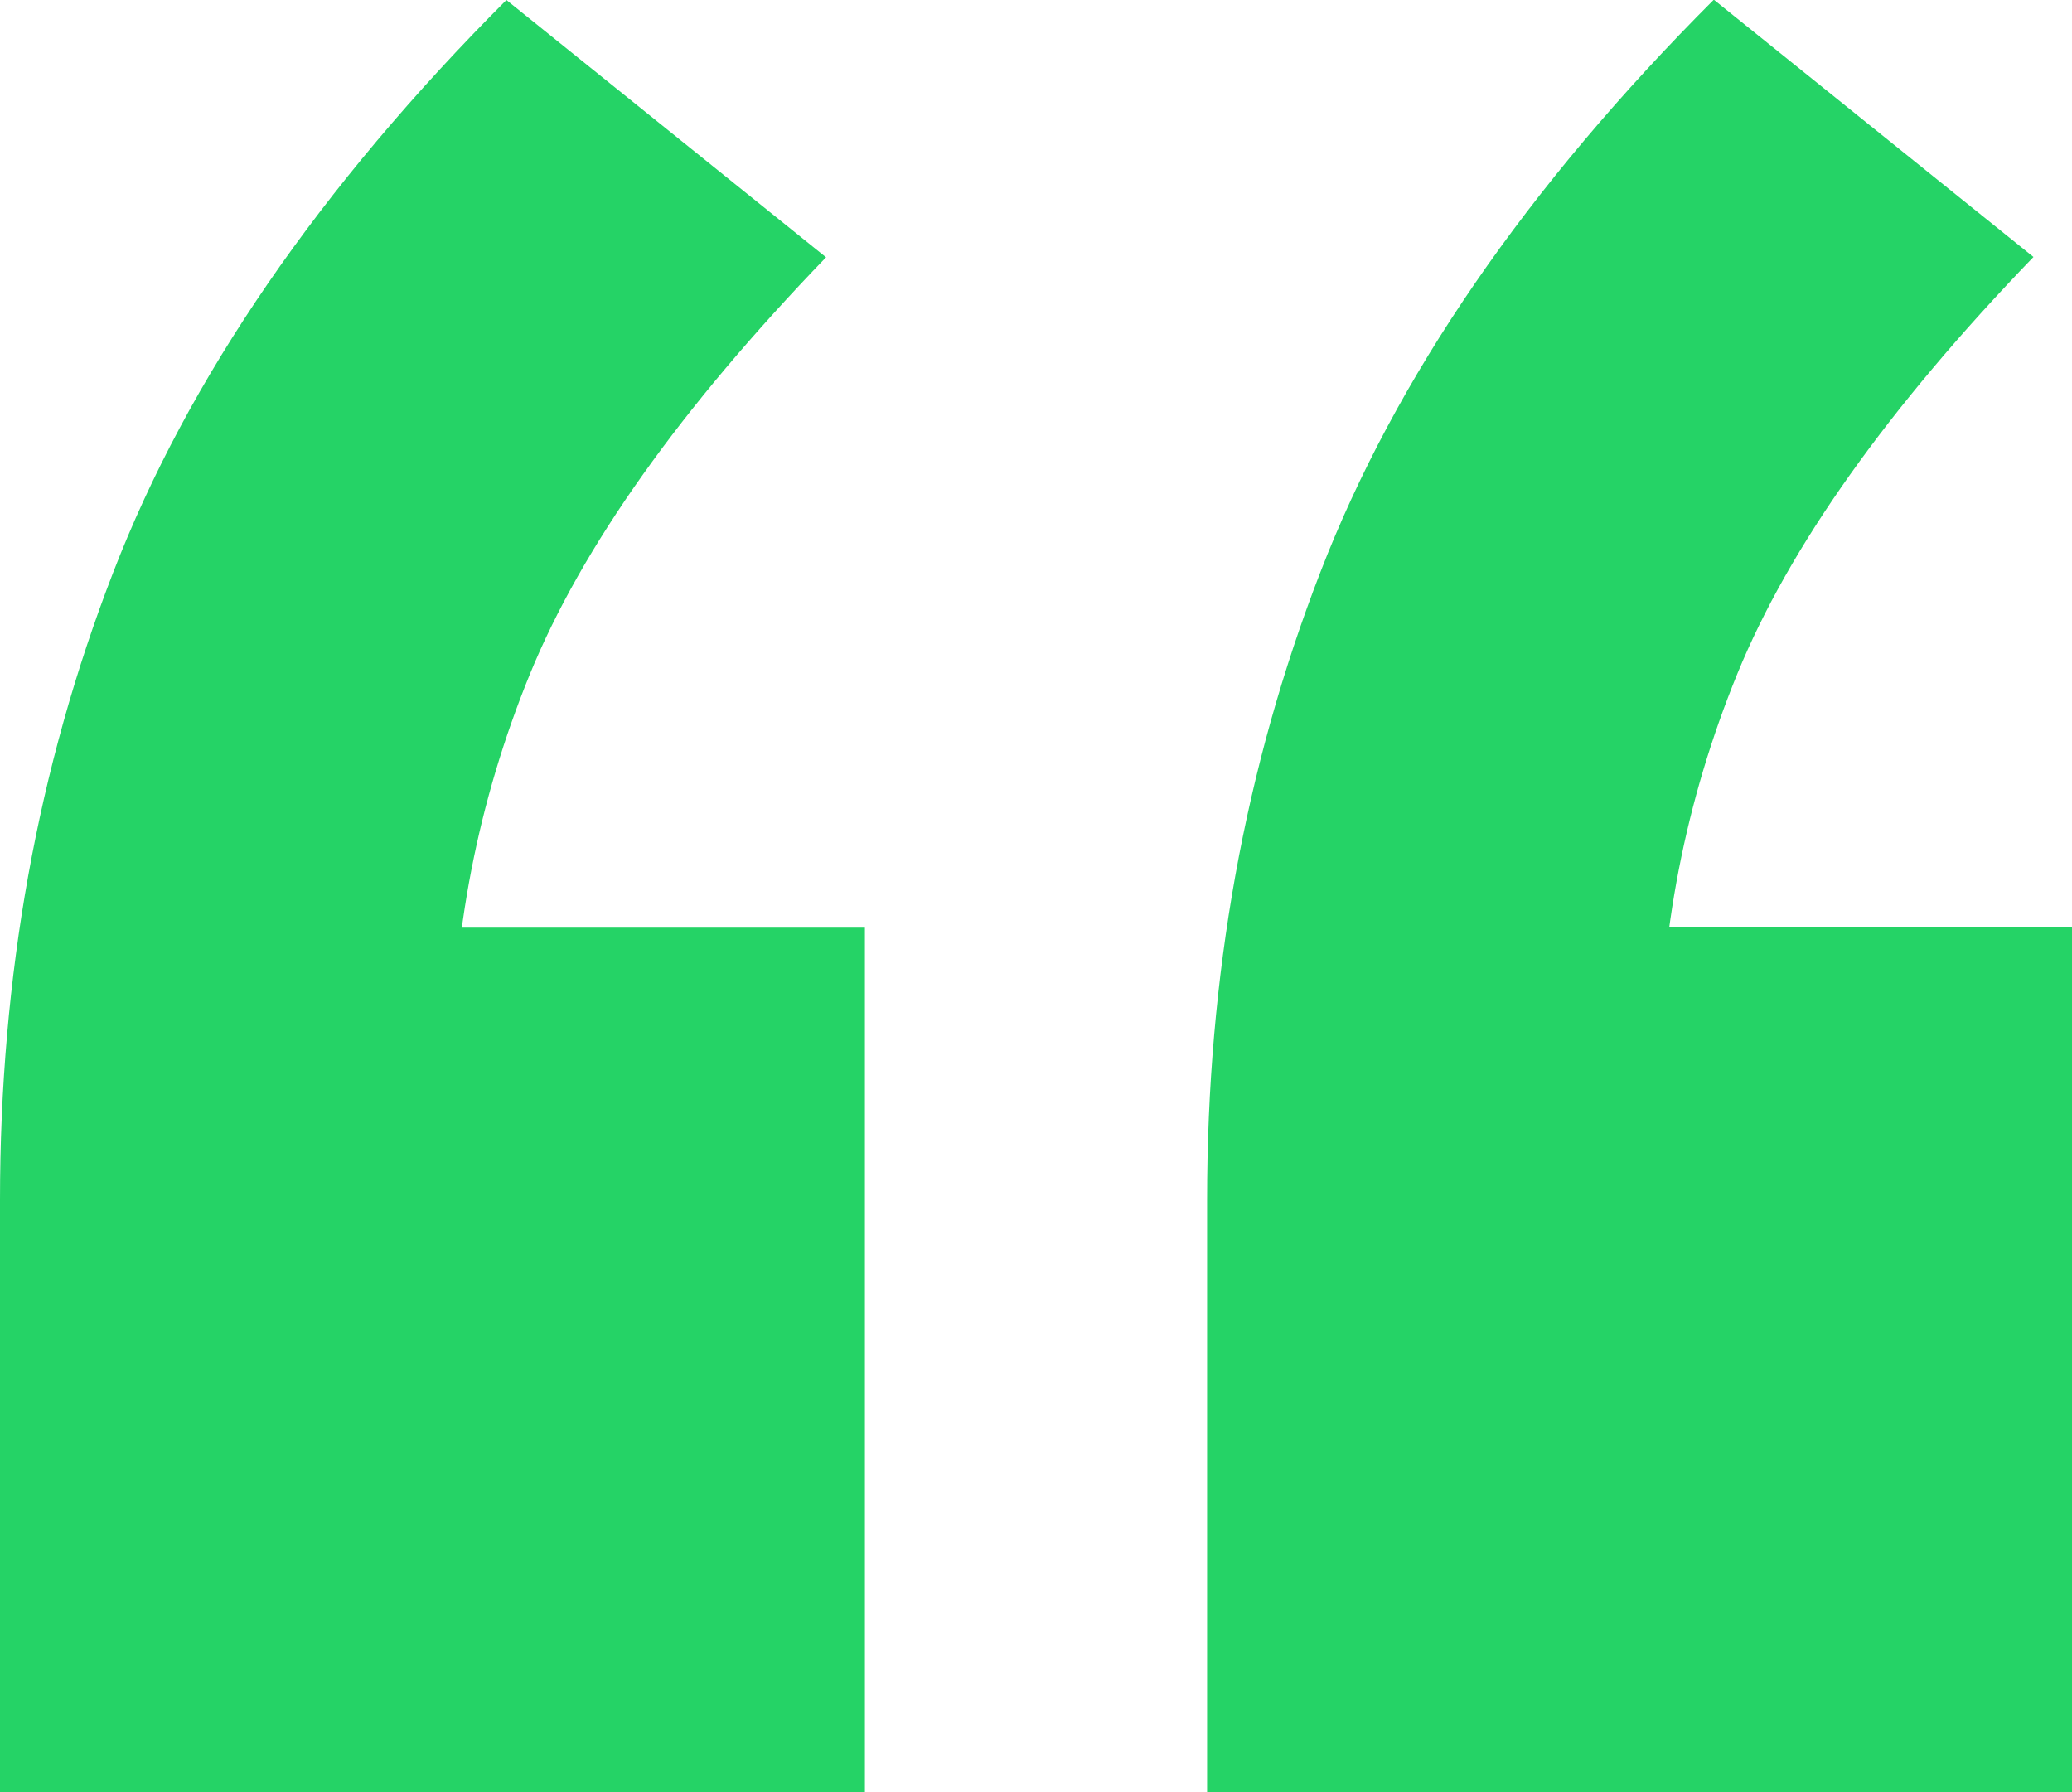<?xml version="1.0" encoding="UTF-8"?> <svg xmlns="http://www.w3.org/2000/svg" id="Capa_1" data-name="Capa 1" viewBox="0 0 66.12 57.19"><defs><style> .cls-1 { fill: #25d366; } </style></defs><path class="cls-1" d="m0,57.19v-18.9c0-7.13,1.2-13.8,3.61-20.02C6.01,12.06,10.2,5.97,16.16,0l10.2,8.21c-4.64,4.81-7.79,9.24-9.45,13.3-1.66,4.06-2.49,8.33-2.49,12.81l-6.22-4.72h19.4v27.6H0Zm38.52,0v-18.9c0-7.13,1.2-13.8,3.61-20.02,2.4-6.22,6.59-12.31,12.56-18.28l10.2,8.21c-4.64,4.81-7.79,9.24-9.45,13.3-1.66,4.06-2.49,8.33-2.49,12.81l-6.22-4.72h19.4v27.6h-27.6Z"></path></svg> 